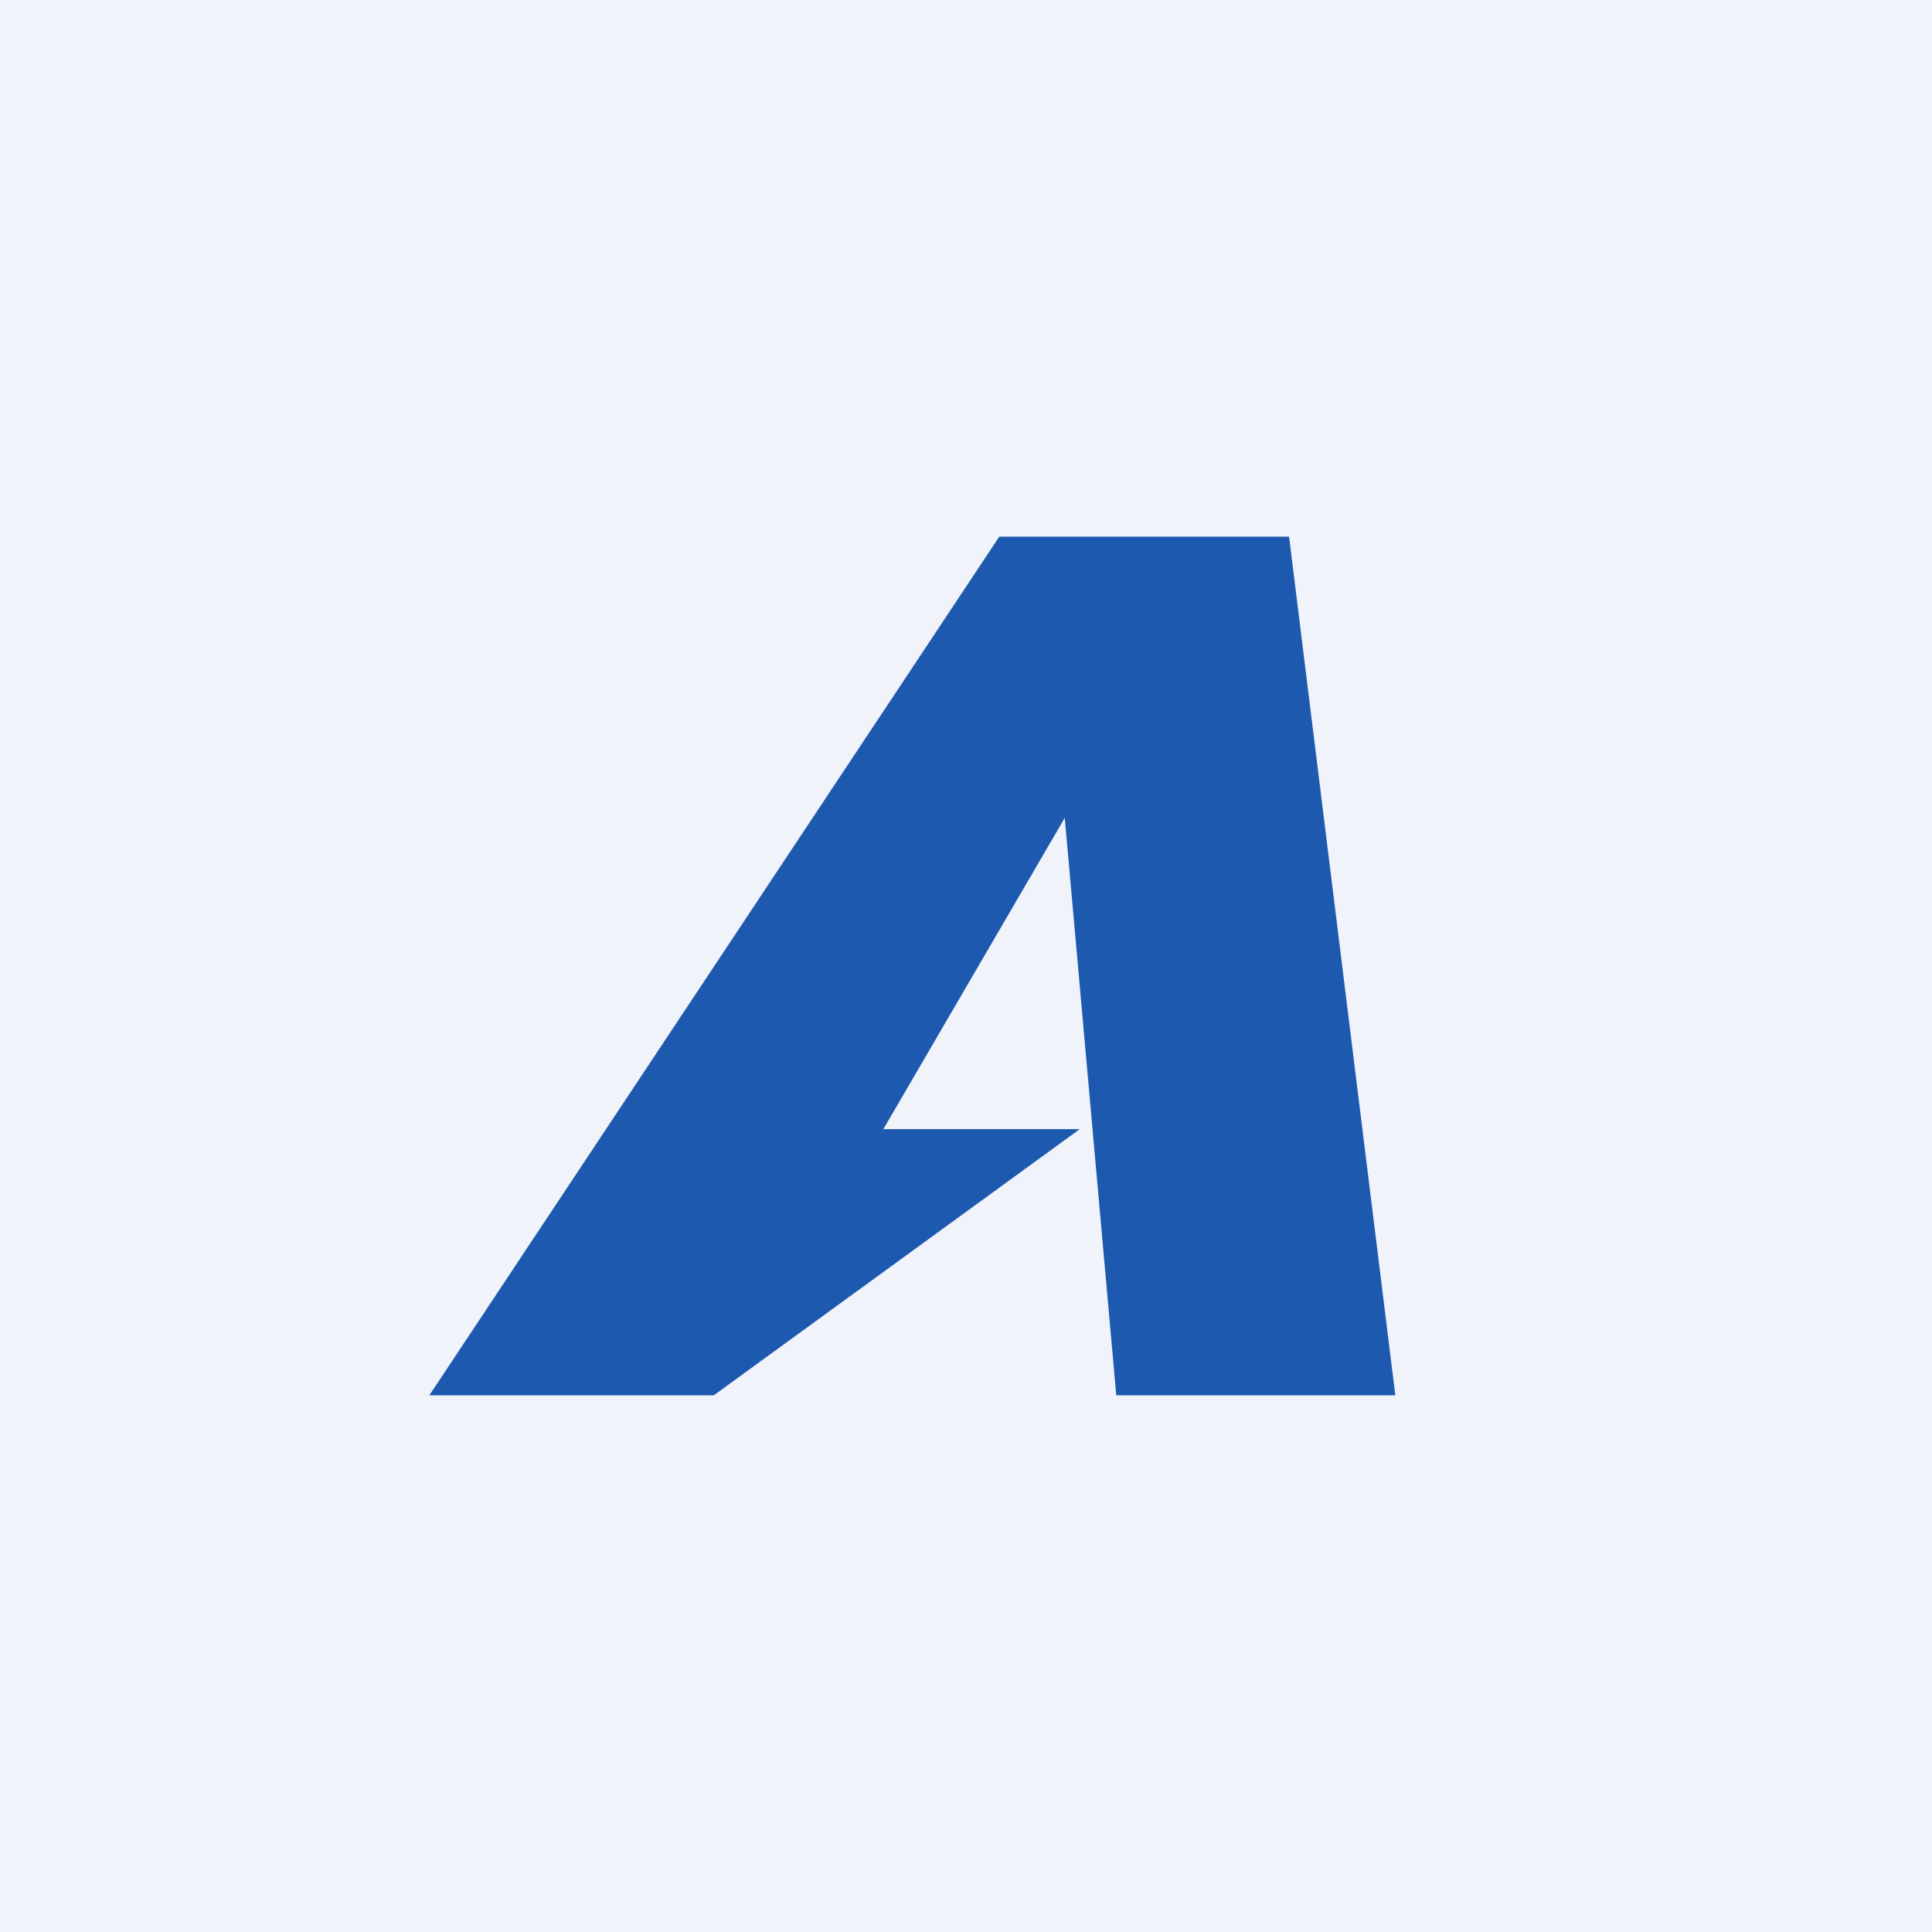 <!-- by TradingView --><svg width="18" height="18" viewBox="0 0 18 18" xmlns="http://www.w3.org/2000/svg"><path fill="#F0F3FA" d="M0 0h18v18H0z"/><path d="M6.65 13H4l5.31-8h2.7l.99 8h-2.6l-.48-5.38-1.69 2.9h1.83L6.65 13Z" fill="#1D59AF"/></svg>